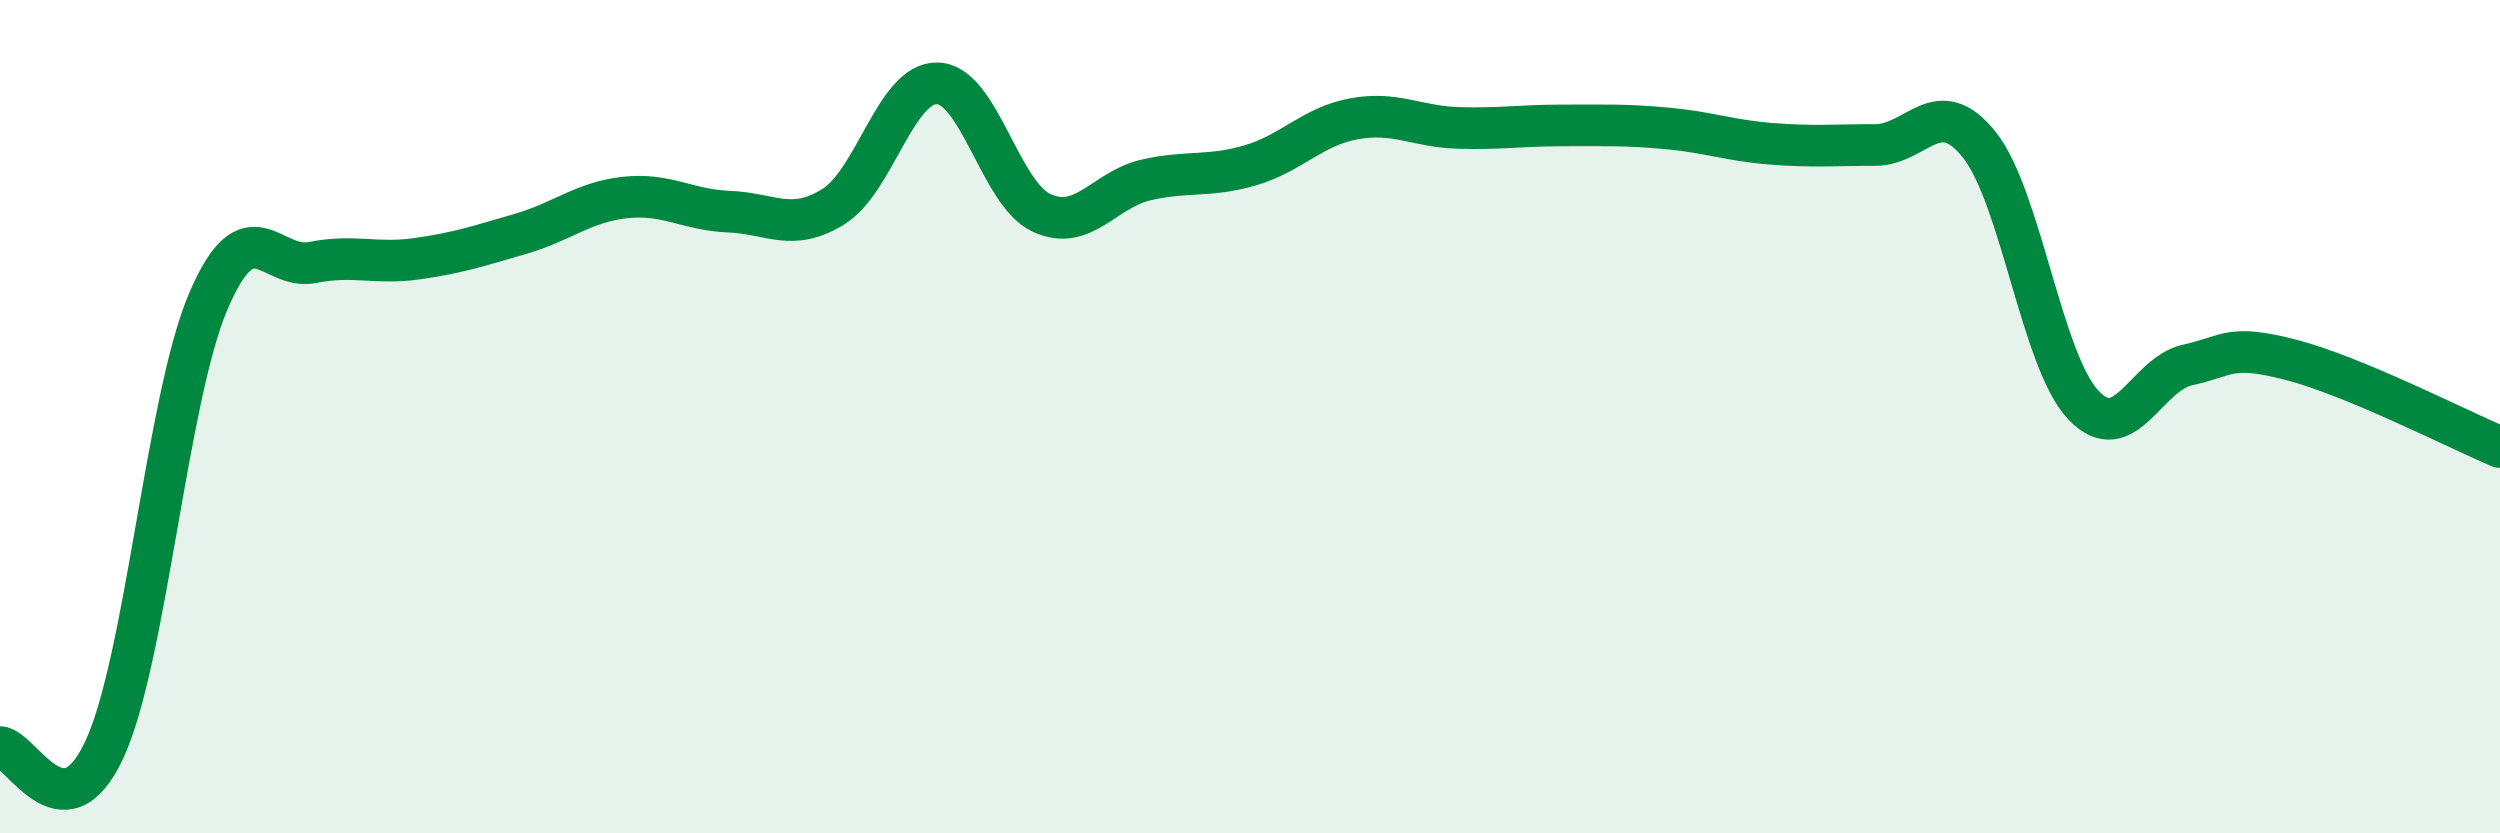 
    <svg width="60" height="20" viewBox="0 0 60 20" xmlns="http://www.w3.org/2000/svg">
      <path
        d="M 0,17.93 C 0.5,17.94 1.5,20.14 2.5,18 C 3.5,15.86 4,9.57 5,7.23 C 6,4.89 6.5,6.5 7.5,6.3 C 8.5,6.1 9,6.35 10,6.21 C 11,6.07 11.5,5.9 12.5,5.61 C 13.5,5.32 14,4.85 15,4.74 C 16,4.63 16.5,5.04 17.5,5.08 C 18.5,5.12 19,5.58 20,4.96 C 21,4.34 21.5,1.97 22.5,2 C 23.5,2.03 24,4.65 25,5.11 C 26,5.57 26.5,4.55 27.5,4.32 C 28.5,4.09 29,4.26 30,3.97 C 31,3.68 31.5,3.03 32.5,2.85 C 33.5,2.67 34,3.04 35,3.07 C 36,3.1 36.5,3.01 37.5,3.01 C 38.5,3.01 39,2.99 40,3.08 C 41,3.17 41.5,3.37 42.5,3.45 C 43.5,3.53 44,3.48 45,3.48 C 46,3.48 46.5,2.22 47.5,3.47 C 48.5,4.72 49,8.66 50,9.72 C 51,10.78 51.5,8.98 52.5,8.76 C 53.5,8.54 53.5,8.25 55,8.64 C 56.5,9.03 59,10.31 60,10.73L60 20L0 20Z"
        fill="#008740"
        opacity="0.1"
        stroke-linecap="round"
        stroke-linejoin="round"
      />
      <path
        d="M 0,17.93 C 0.5,17.94 1.5,20.14 2.5,18 C 3.5,15.86 4,9.57 5,7.23 C 6,4.89 6.5,6.5 7.5,6.3 C 8.5,6.1 9,6.35 10,6.21 C 11,6.07 11.5,5.9 12.5,5.61 C 13.5,5.32 14,4.85 15,4.74 C 16,4.63 16.5,5.04 17.5,5.08 C 18.5,5.12 19,5.58 20,4.96 C 21,4.34 21.5,1.97 22.5,2 C 23.5,2.03 24,4.65 25,5.11 C 26,5.57 26.5,4.55 27.5,4.32 C 28.5,4.09 29,4.26 30,3.97 C 31,3.68 31.5,3.03 32.5,2.85 C 33.5,2.67 34,3.04 35,3.07 C 36,3.1 36.5,3.01 37.5,3.01 C 38.5,3.01 39,2.99 40,3.08 C 41,3.17 41.5,3.37 42.5,3.45 C 43.5,3.53 44,3.48 45,3.48 C 46,3.48 46.5,2.22 47.5,3.47 C 48.5,4.72 49,8.66 50,9.72 C 51,10.78 51.5,8.98 52.5,8.76 C 53.5,8.54 53.5,8.25 55,8.64 C 56.5,9.03 59,10.31 60,10.73"
        stroke="#008740"
        stroke-width="1"
        fill="none"
        stroke-linecap="round"
        stroke-linejoin="round"
      />
    </svg>
  